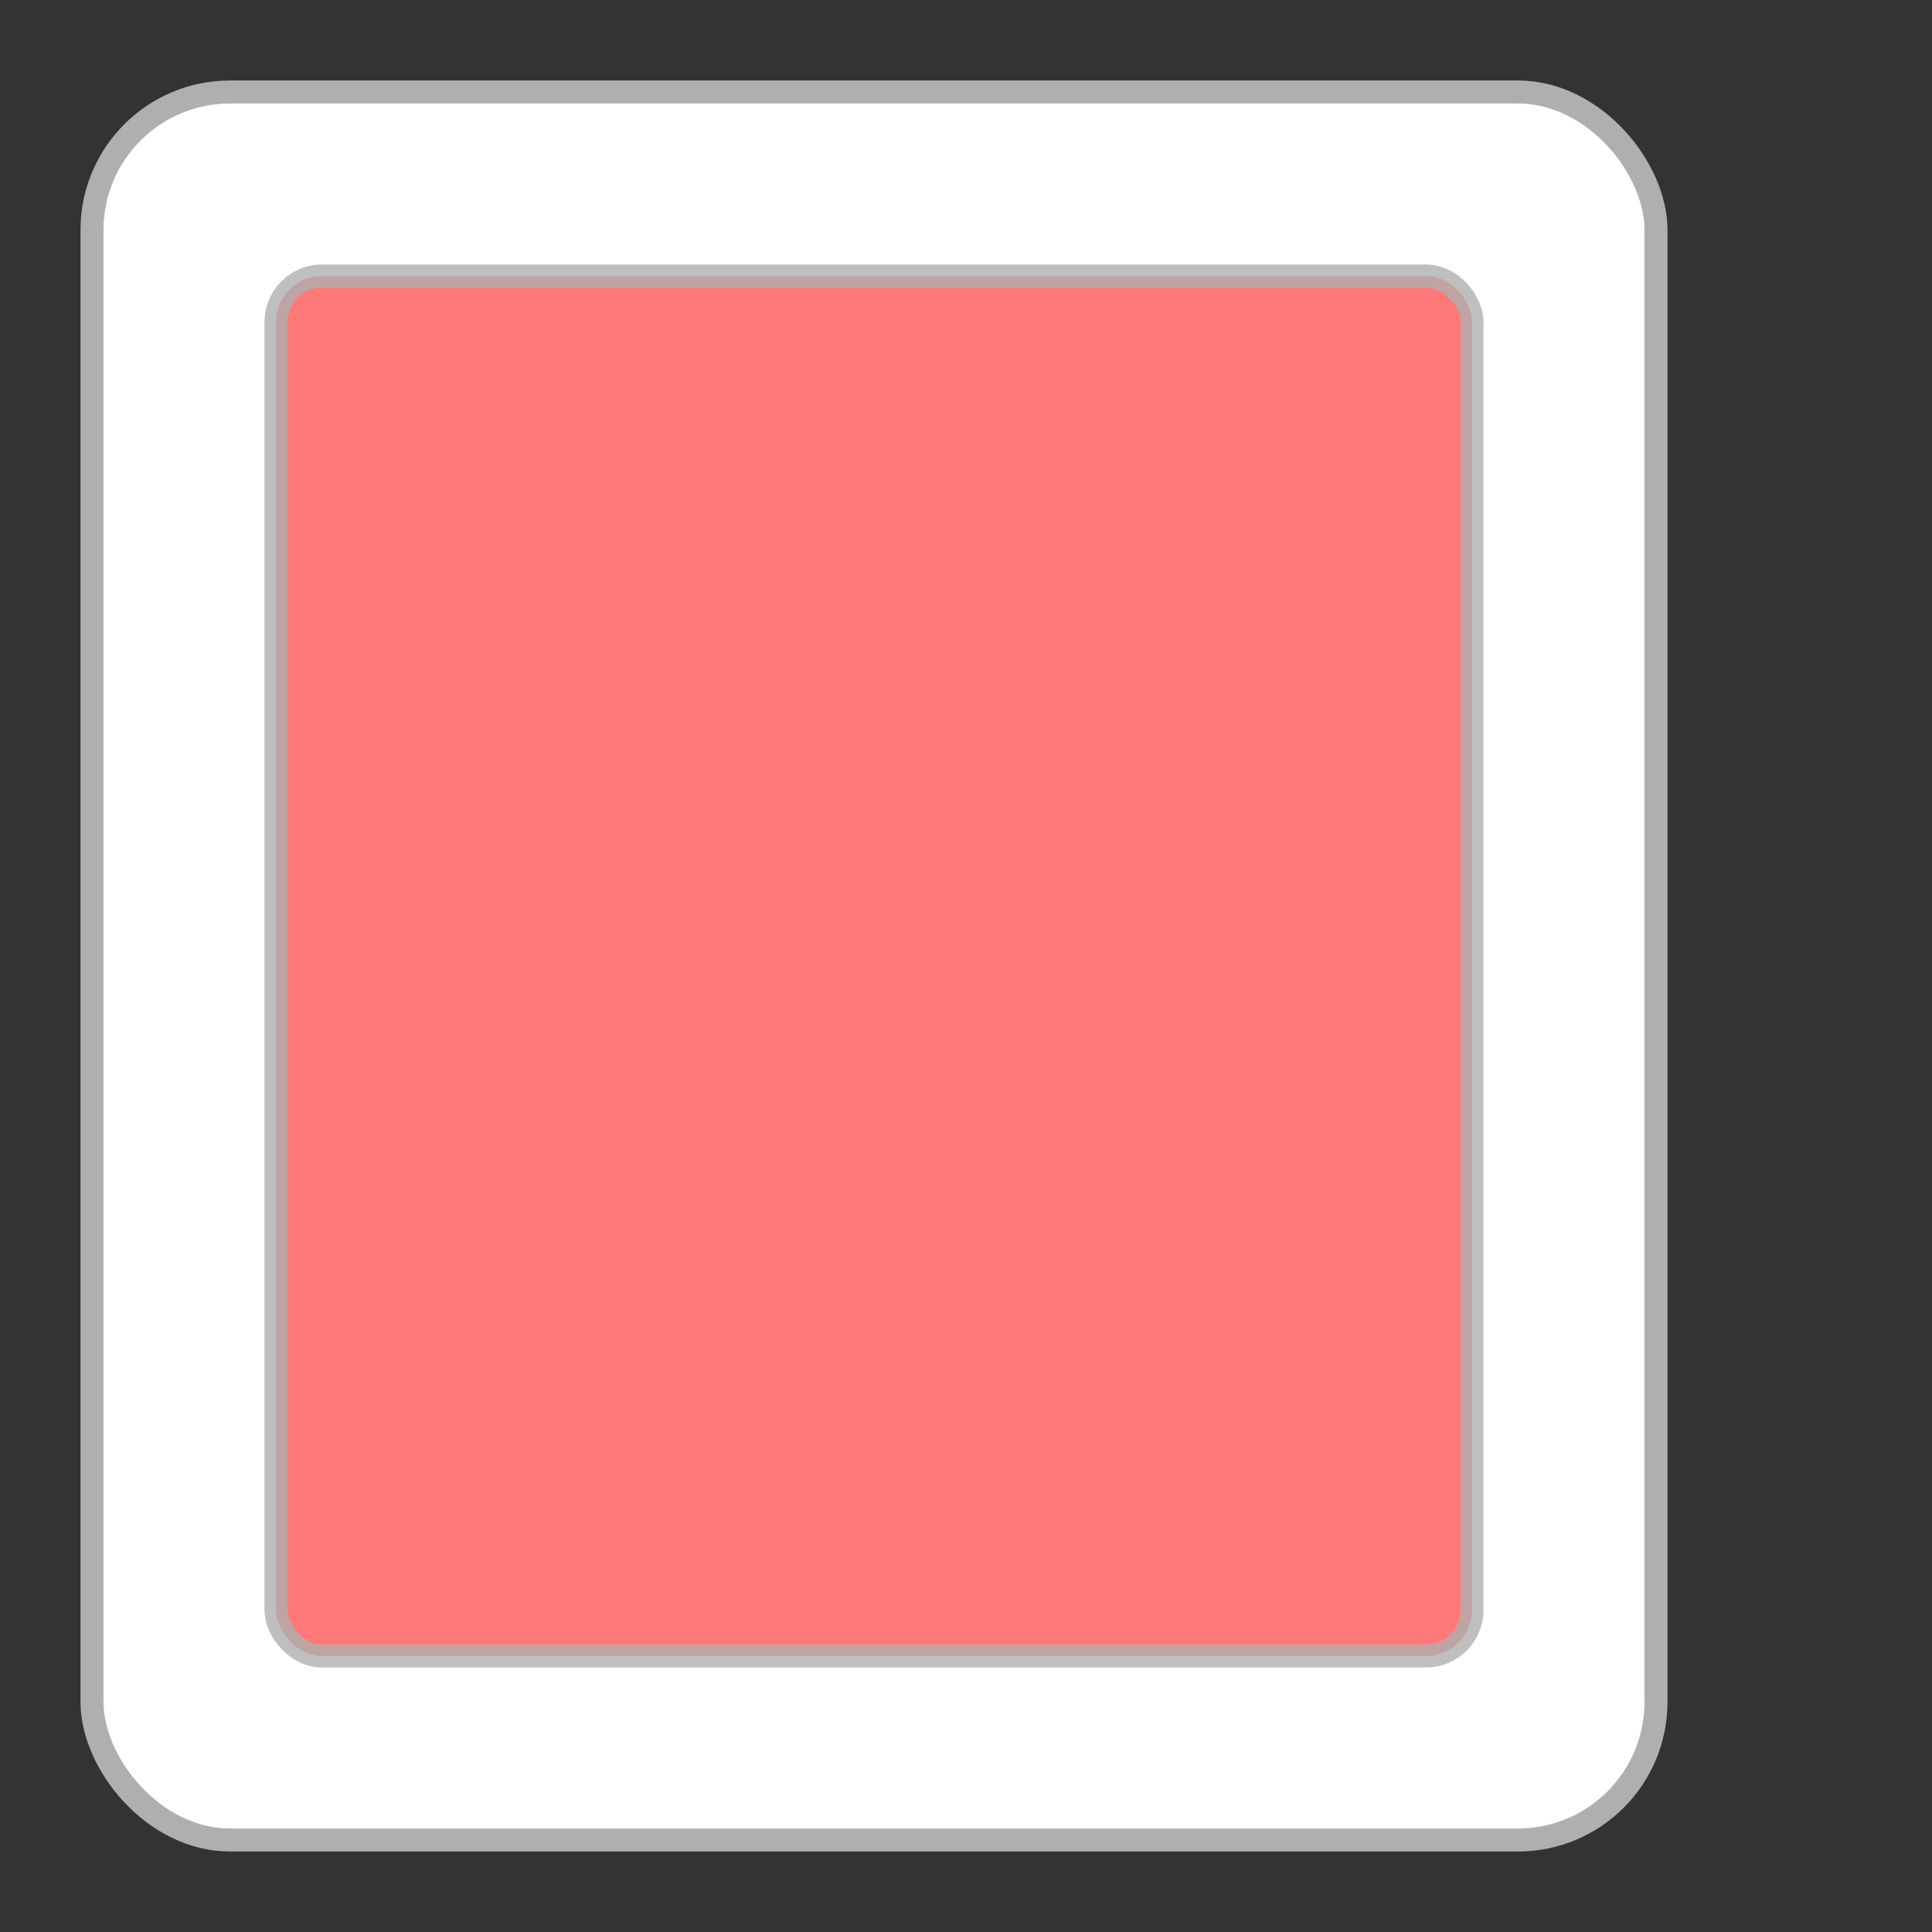 <?xml version="1.0"?>
<svg width="42" height="42"
     viewBox="0 0 42 42"
     xmlns="http://www.w3.org/2000/svg">

	<rect x="0" y="0" width="42" height="42" fill="#333333" stroke="none"/>

	<rect  x="2" y="2" rx="3" ry="3" width="34" height="38" style="fill:white;stroke:#afafaf;stroke-width:0.5;opacity:1" />
	<rect  x="6" y="6" rx="1" ry="1" width="26" height="30" style="fill:#ff5858;stroke:#afafaf;stroke-width:0.5;opacity:.8" />
</svg>